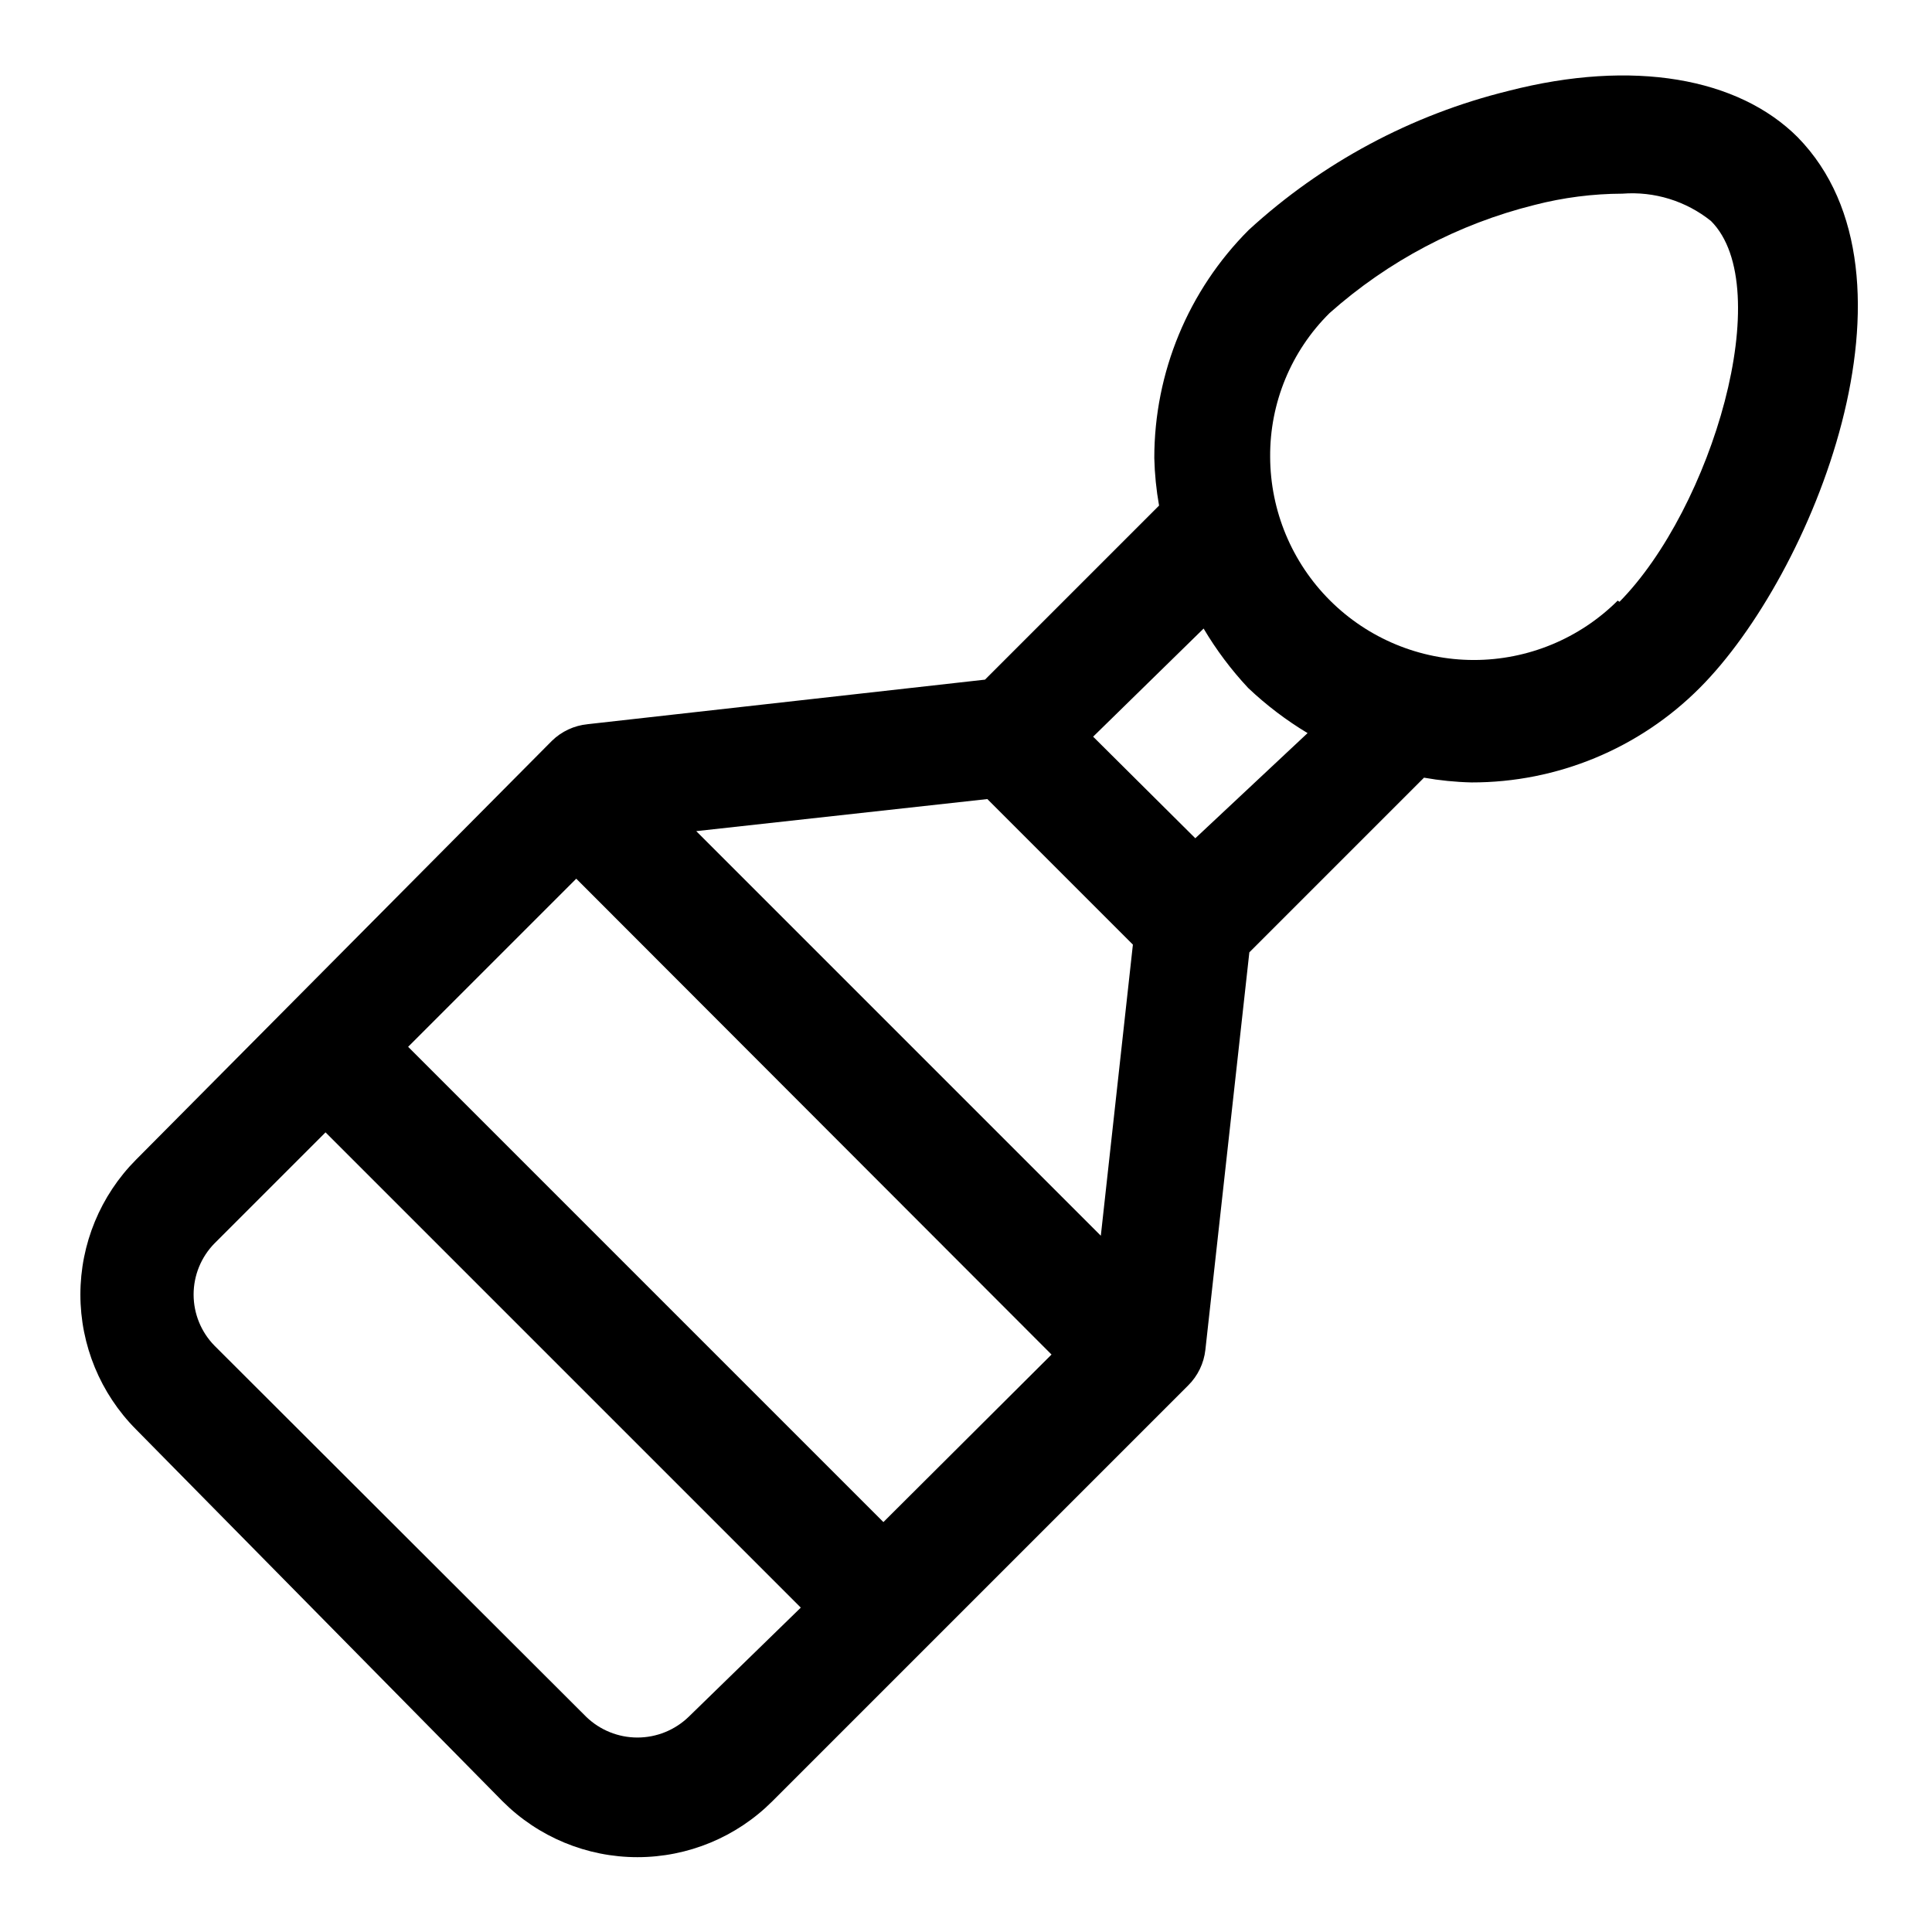 <?xml version="1.0" encoding="UTF-8"?>
<!-- Uploaded to: ICON Repo, www.iconrepo.com, Generator: ICON Repo Mixer Tools -->
<svg fill="#000000" width="800px" height="800px" version="1.1" viewBox="144 144 512 512" xmlns="http://www.w3.org/2000/svg">
 <path d="m620.41 180.37c-15.742-15.742-43.609-20.781-76.672-12.281v0.004c-25.664 6.309-49.324 18.98-68.801 36.84-16.031 16.035-25.039 37.781-25.035 60.457 0.102 4.223 0.523 8.434 1.262 12.594l-46.129 46.129-105.33 11.809-0.004 0.004c-3.555 0.352-6.887 1.906-9.445 4.406l-110.21 111c-9.441 9.5-14.742 22.348-14.742 35.738 0 13.395 5.301 26.242 14.742 35.738l97.141 98.559c9.477 9.48 22.332 14.805 35.738 14.805s26.262-5.324 35.738-14.805l110.21-110.21h0.004c2.555-2.535 4.168-5.867 4.562-9.449l11.652-105.33 46.289-46.289v0.004c4.16 0.738 8.371 1.16 12.594 1.258 22.68 0.039 44.441-8.969 60.457-25.031 29.758-29.758 62.031-109.11 25.977-145.95zm-184.68 291.11-107.22-107.22 77.145-8.5 38.574 38.574zm-13.066 31.488-44.555 44.398-125.95-125.95 44.555-44.555zm-96.195 96.039h-0.004c-3.637 3.5-8.488 5.457-13.539 5.457-5.051 0-9.902-1.957-13.539-5.457l-98.559-98.402c-3.539-3.617-5.519-8.477-5.519-13.539s1.98-9.922 5.519-13.539l29.441-29.441 125.95 125.95zm134.3-232.86-27.078-26.922 29.281-28.652c3.352 5.66 7.312 10.938 11.805 15.742 4.801 4.547 10.078 8.559 15.746 11.965zm111.94-62.977h-0.004c-10.125 10.082-23.836 15.738-38.125 15.734-14.289-0.008-27.992-5.676-38.109-15.766-10.117-10.09-15.824-23.781-15.867-38.07-0.105-14.301 5.574-28.039 15.742-38.098 15.523-13.805 34.16-23.637 54.316-28.656 7.613-1.961 15.441-2.969 23.301-2.992 8.457-0.652 16.844 1.938 23.461 7.242 17.633 17.637 0.156 76.203-24.246 100.92z"/>
</svg>
